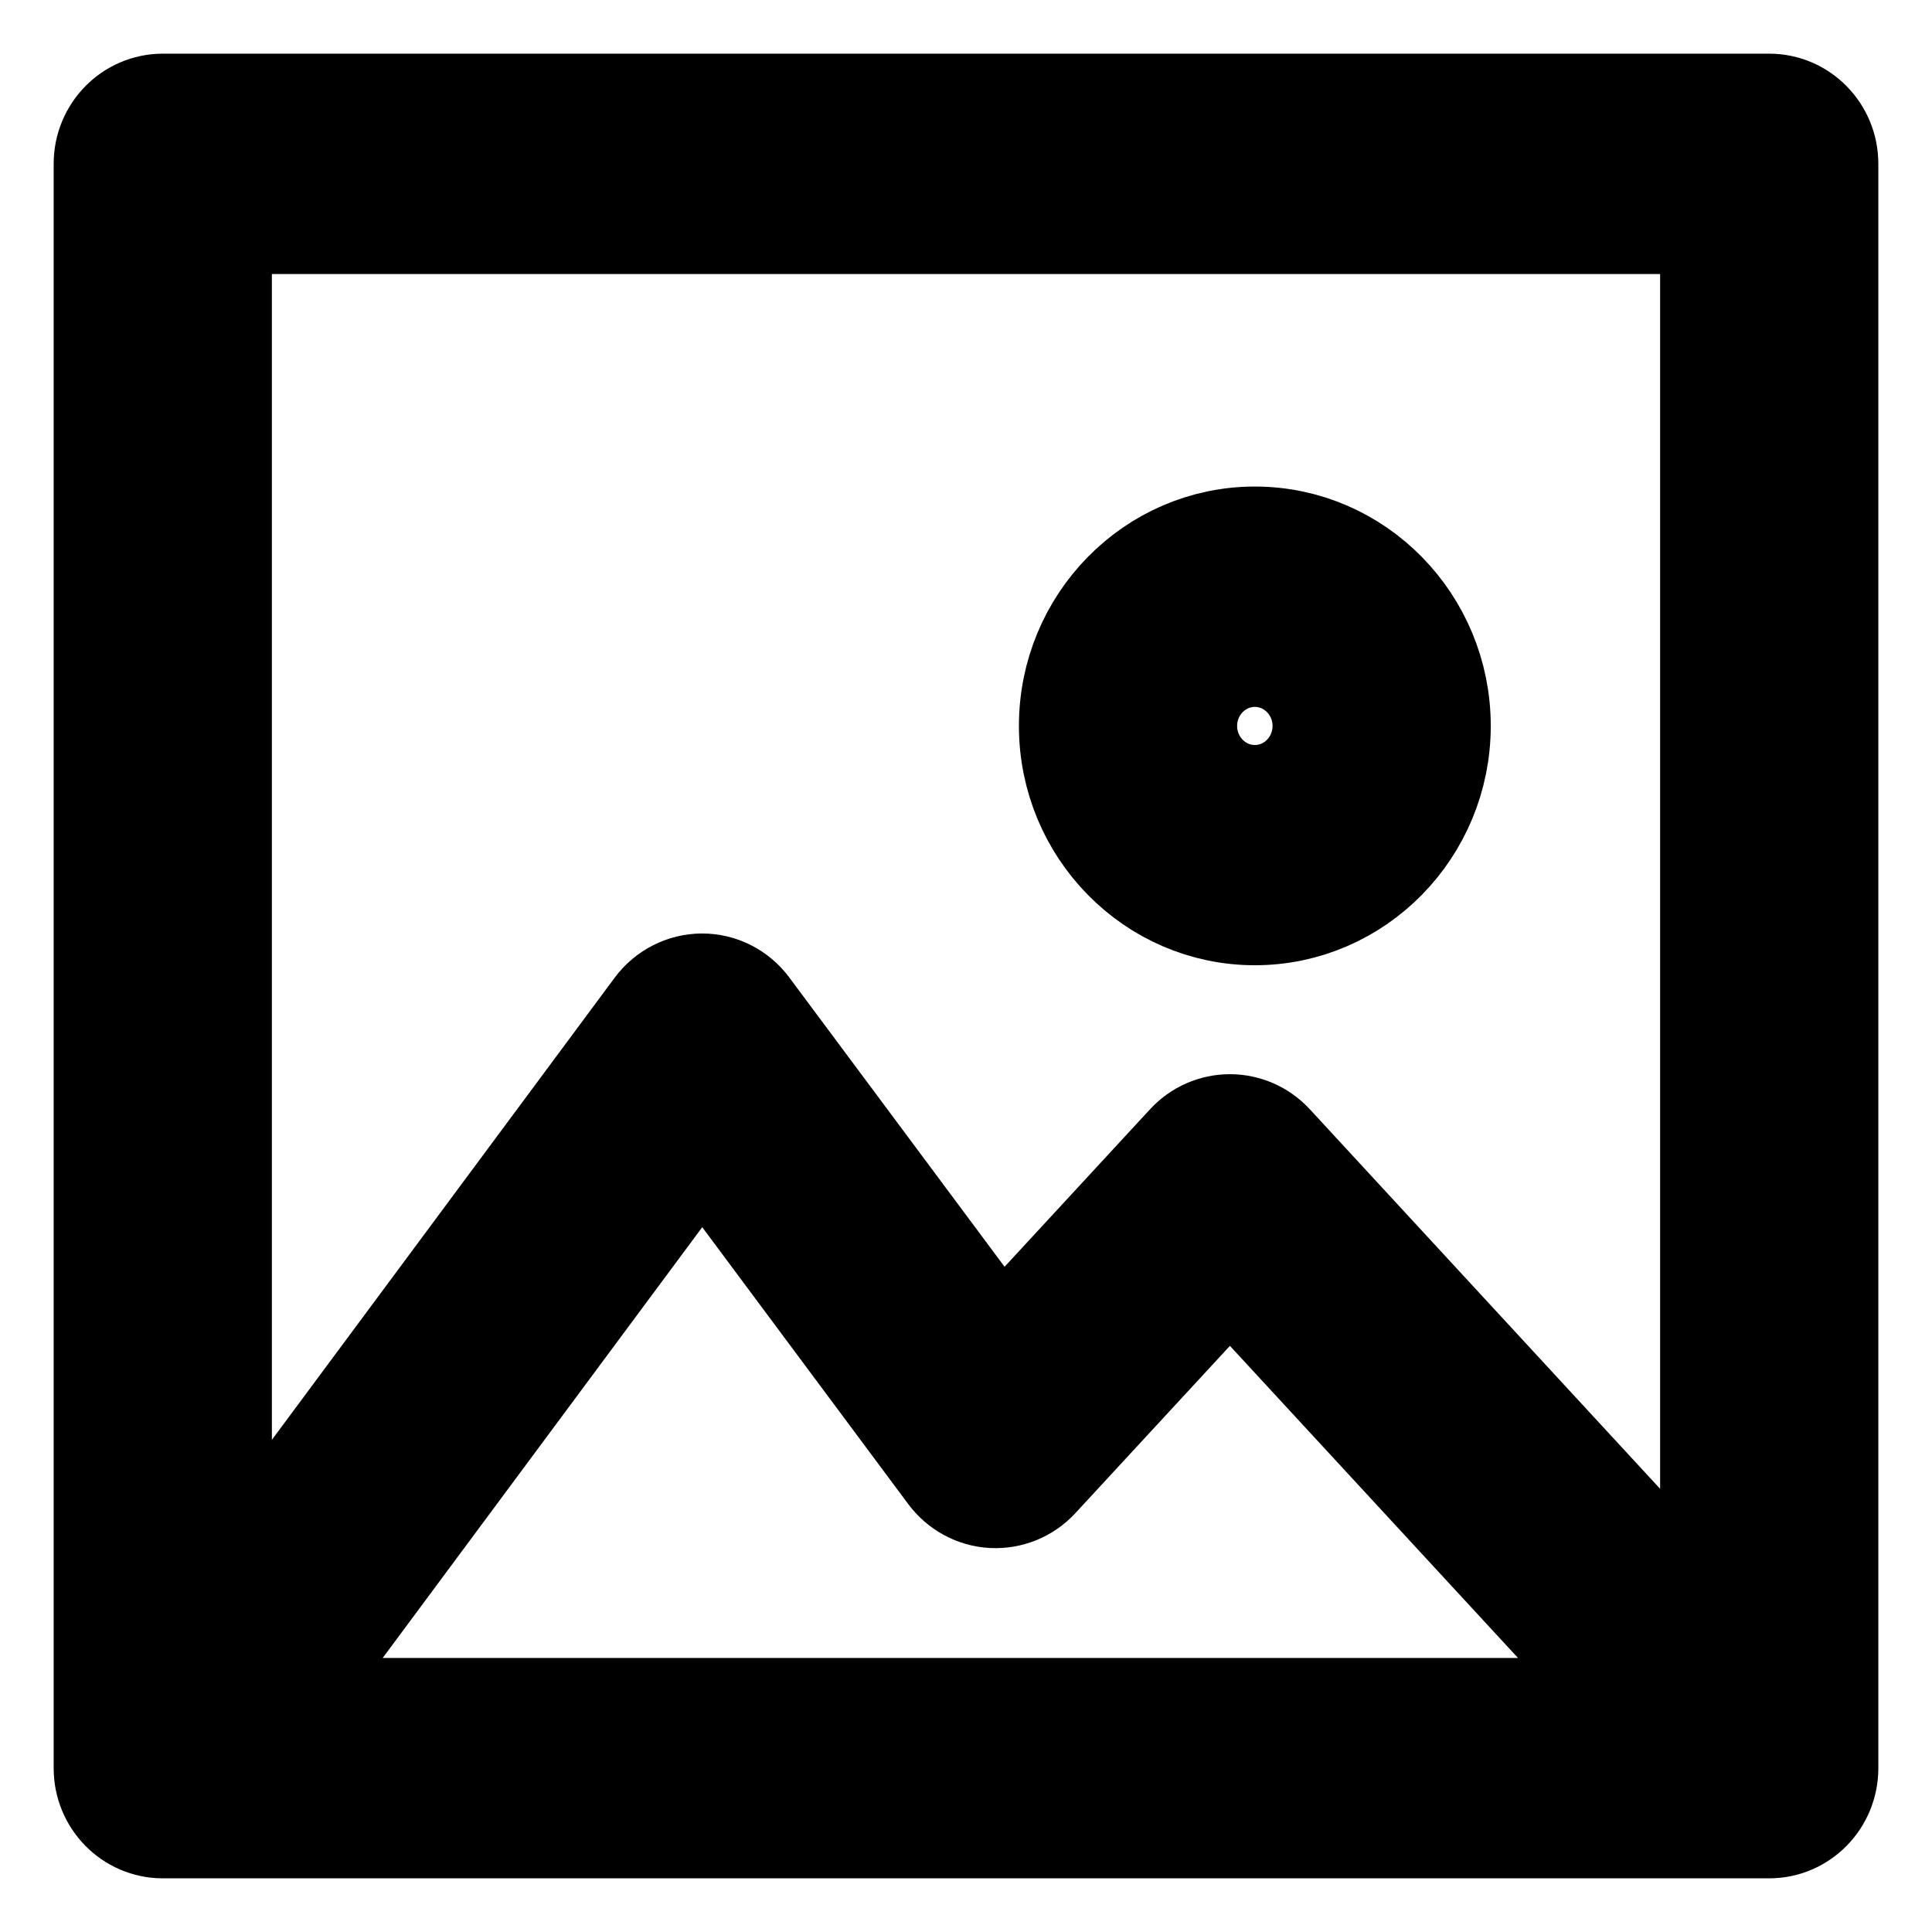 <svg width="18" height="18" viewBox="0 0 18 18" fill="none" xmlns="http://www.w3.org/2000/svg">
<path d="M16.483 1H1.517C1.231 1 1 1.236 1 1.526V16.474C1 16.764 1.231 17 1.517 17H16.483C16.769 17 17 16.764 17 16.474V1.526C17 1.236 16.769 1 16.483 1ZM15.967 2.053V15.15L11.835 10.673C11.738 10.568 11.601 10.508 11.459 10.508C11.316 10.508 11.18 10.568 11.083 10.673L9.318 12.584L6.953 9.406C6.855 9.274 6.703 9.197 6.541 9.197C6.379 9.198 6.227 9.275 6.129 9.406L2.033 14.928V2.053H15.967ZM15.285 15.947H2.572L6.542 10.595L8.864 13.716C8.956 13.839 9.097 13.915 9.248 13.923C9.4 13.931 9.548 13.871 9.652 13.758L11.459 11.802L15.285 15.947Z" fill="black"/>
<path d="M11.691 8.493C12.628 8.493 13.389 7.717 13.389 6.763C13.389 5.809 12.628 5.033 11.691 5.033C10.755 5.033 9.993 5.809 9.993 6.763C9.993 7.717 10.755 8.493 11.691 8.493ZM11.691 6.086C12.058 6.086 12.356 6.39 12.356 6.763C12.356 7.137 12.058 7.441 11.691 7.441C11.324 7.441 11.026 7.137 11.026 6.763C11.026 6.39 11.325 6.086 11.691 6.086Z" fill="black"/>
<path d="M16.483 1H1.517C1.231 1 1 1.236 1 1.526V16.474C1 16.764 1.231 17 1.517 17H16.483C16.769 17 17 16.764 17 16.474V1.526C17 1.236 16.769 1 16.483 1ZM15.967 2.053V15.15L11.835 10.673C11.738 10.568 11.601 10.508 11.459 10.508C11.316 10.508 11.18 10.568 11.083 10.673L9.318 12.584L6.953 9.406C6.855 9.274 6.703 9.197 6.541 9.197C6.379 9.198 6.227 9.275 6.129 9.406L2.033 14.928V2.053H15.967ZM15.285 15.947H2.572L6.542 10.595L8.864 13.716C8.956 13.839 9.097 13.915 9.248 13.923C9.4 13.931 9.548 13.871 9.652 13.758L11.459 11.802L15.285 15.947Z" stroke="black"/>
<path d="M11.691 8.493C12.628 8.493 13.389 7.717 13.389 6.763C13.389 5.809 12.628 5.033 11.691 5.033C10.755 5.033 9.993 5.809 9.993 6.763C9.993 7.717 10.755 8.493 11.691 8.493ZM11.691 6.086C12.058 6.086 12.356 6.39 12.356 6.763C12.356 7.137 12.058 7.441 11.691 7.441C11.324 7.441 11.026 7.137 11.026 6.763C11.026 6.39 11.325 6.086 11.691 6.086Z" stroke="black"/>
</svg>
